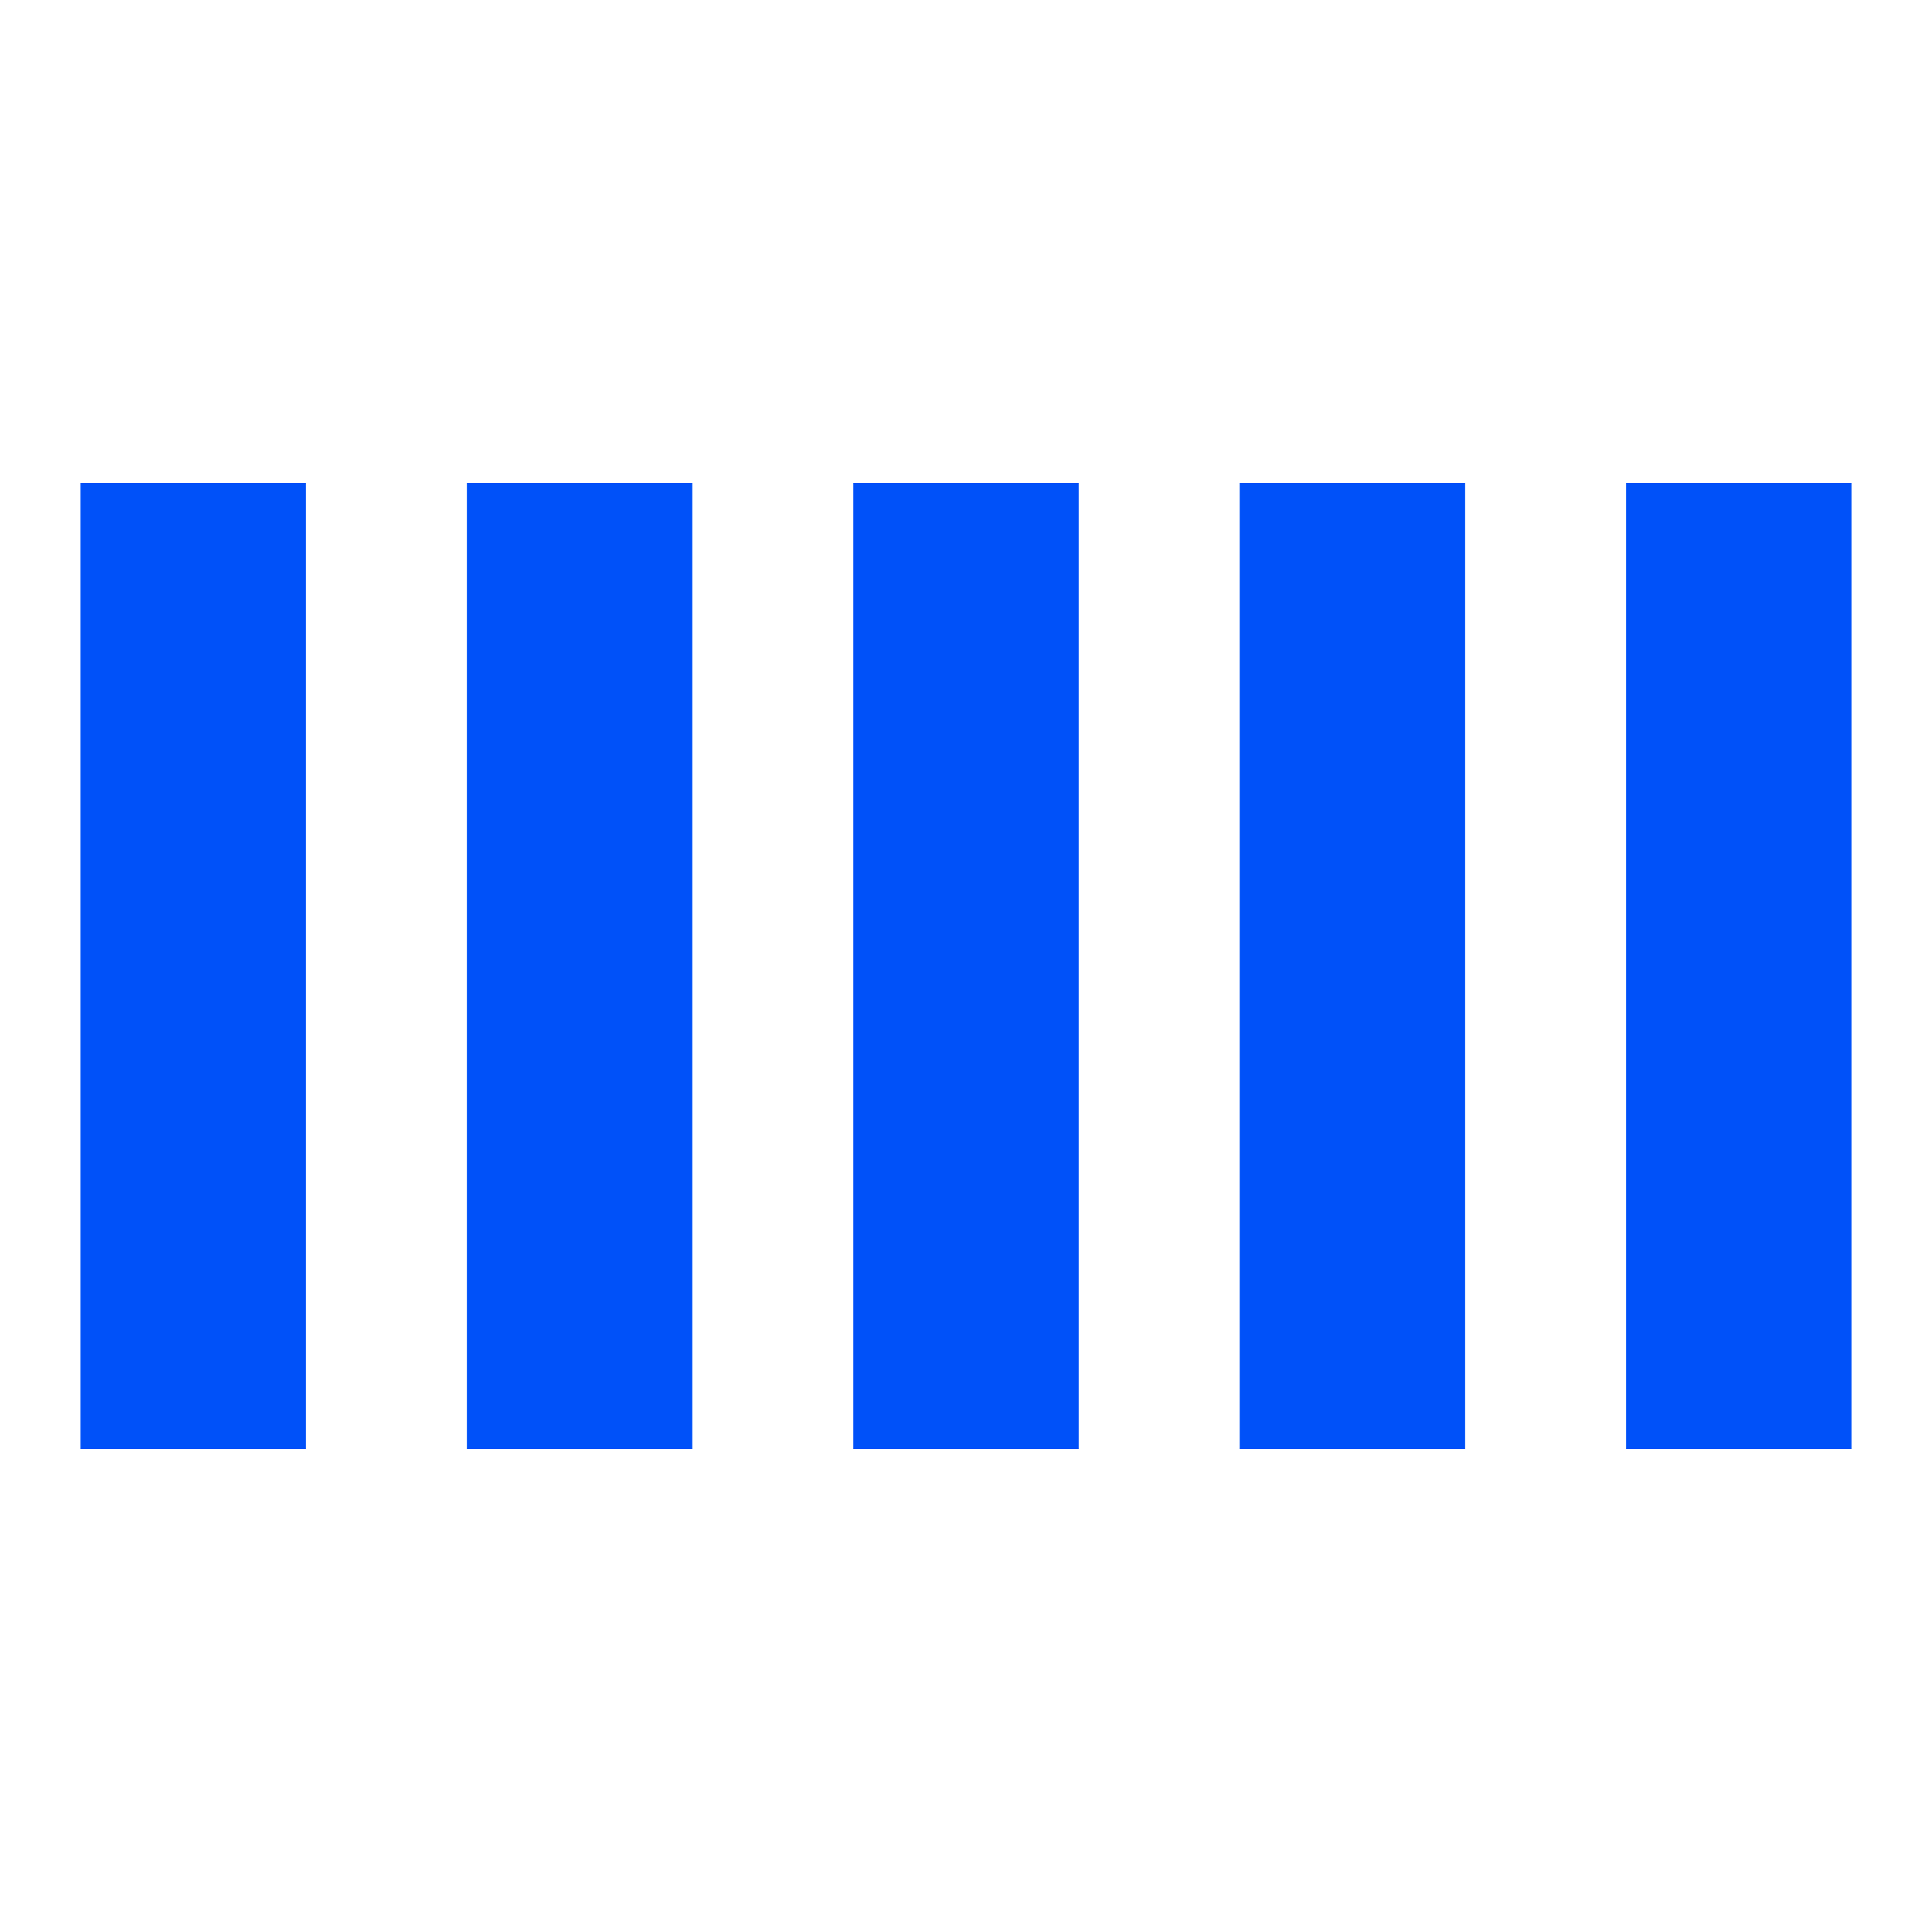 <svg width="96" height="96" viewBox="0 0 24 24" xmlns="http://www.w3.org/2000/svg">
  <style>
    .spinner_jCIR {
      animation: spinner_B8Vq .9s linear infinite;
      animation-delay: -.9s;
      fill: #0051f9;
    }
    .spinner_upm8 { animation-delay: -.8s; }
    .spinner_2eL5 { animation-delay: -.7s; }
    .spinner_Rp9l { animation-delay: -.6s; }
    .spinner_dy3W { animation-delay: -.5s; }

    @keyframes spinner_B8Vq {
      0%,66.66% {
        animation-timing-function: cubic-bezier(0.36,.61,.3,.98);
        y: 6px;
        height: 12px;
      }
      33.33% {
        animation-timing-function: cubic-bezier(0.36,.61,.3,.98);
        y: 1px;
        height: 22px;
      }
    }
  </style>
  <rect class="spinner_jCIR" x="1" y="6" width="2.8" height="12"/>
  <rect class="spinner_jCIR spinner_upm8" x="5.8" y="6" width="2.8" height="12"/>
  <rect class="spinner_jCIR spinner_2eL5" x="10.6" y="6" width="2.8" height="12"/>
  <rect class="spinner_jCIR spinner_Rp9l" x="15.4" y="6" width="2.8" height="12"/>
  <rect class="spinner_jCIR spinner_dy3W" x="20.2" y="6" width="2.8" height="12"/>
</svg>

